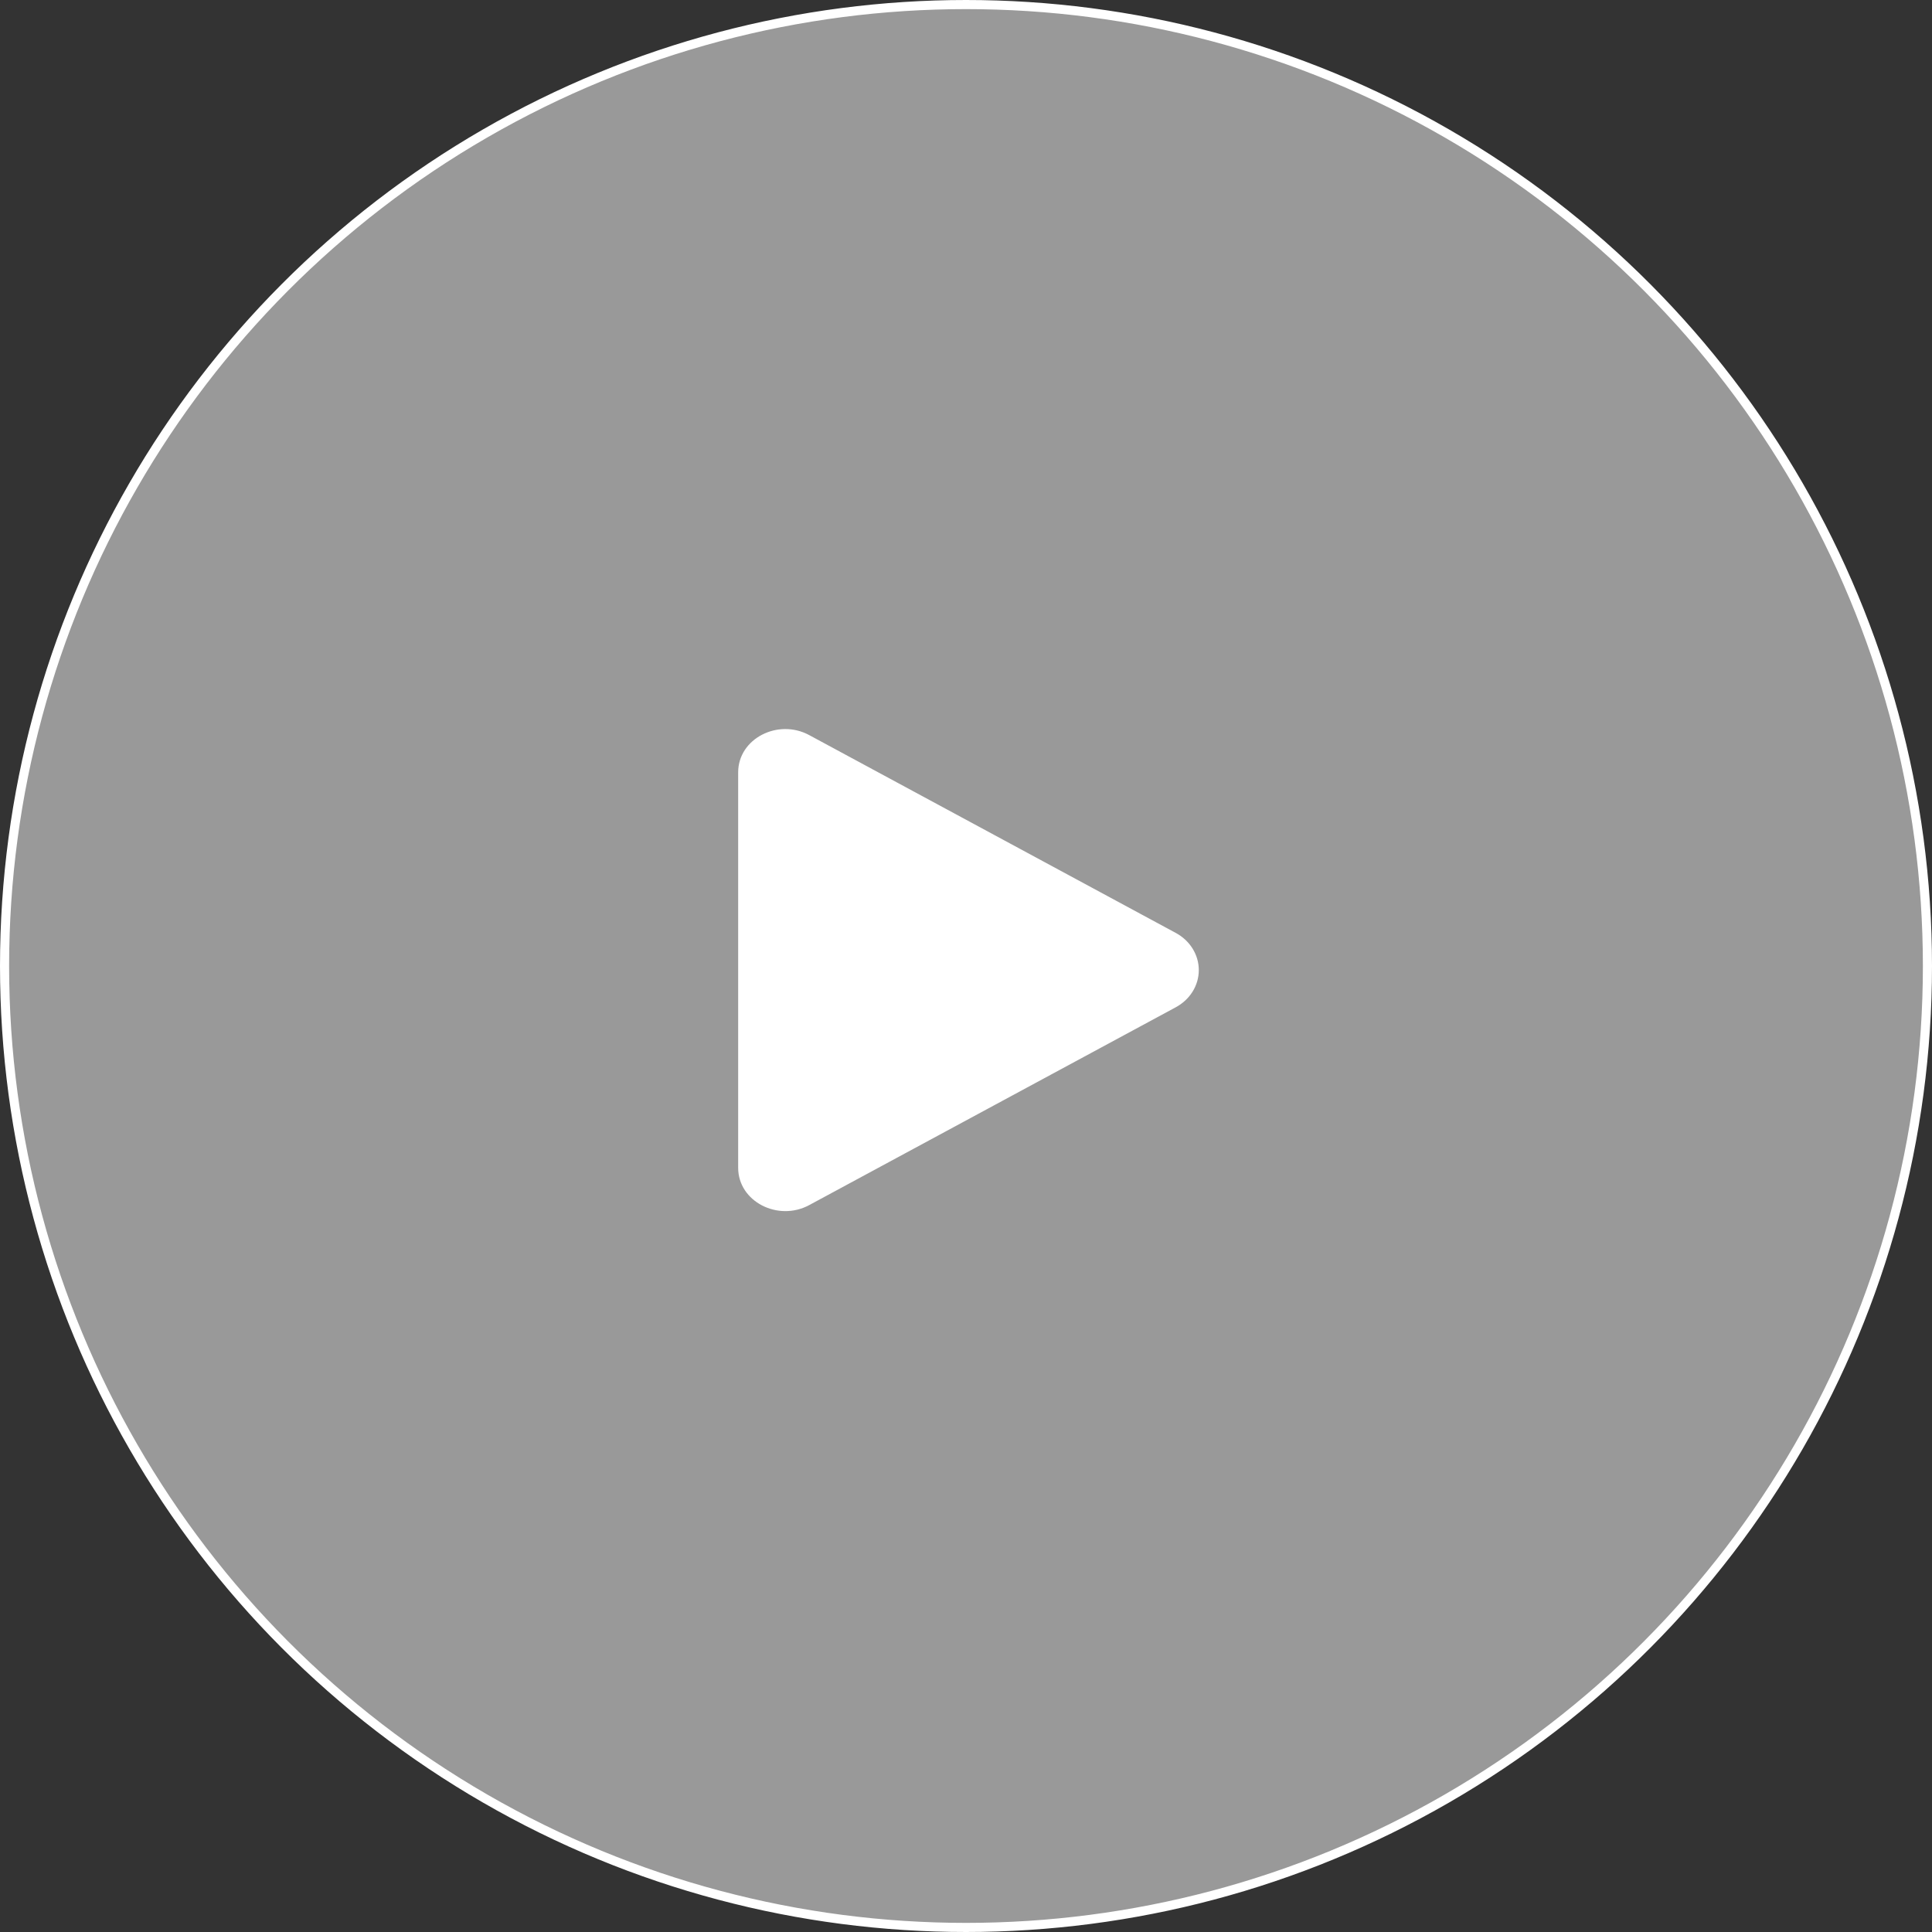<?xml version="1.0" encoding="UTF-8"?> <svg xmlns="http://www.w3.org/2000/svg" width="212" height="212" viewBox="0 0 212 212" fill="none"><rect x="0" y="0" width="212" height="212" fill="#333333" stroke="none"/><circle data-figma-bg-blur-radius="10" cx="106" cy="106" r="105.5" fill="white" fill-opacity="0.5" stroke="white"></circle><path d="M128.991 110.543L88.79 132.239C85.378 134.078 81 131.851 81 128.143V84.75C81 81.048 85.372 78.815 88.79 80.66L128.991 102.356C129.767 102.769 130.412 103.364 130.86 104.083C131.309 104.802 131.545 105.618 131.545 106.449C131.545 107.281 131.309 108.097 130.86 108.816C130.412 109.535 129.767 110.13 128.991 110.543V110.543Z" fill="white"></path><defs><clipPath id="bgblur_0_30_4491_clip_path" transform="translate(10 10)"><circle cx="106" cy="106" r="105.5"></circle></clipPath></defs></svg> 